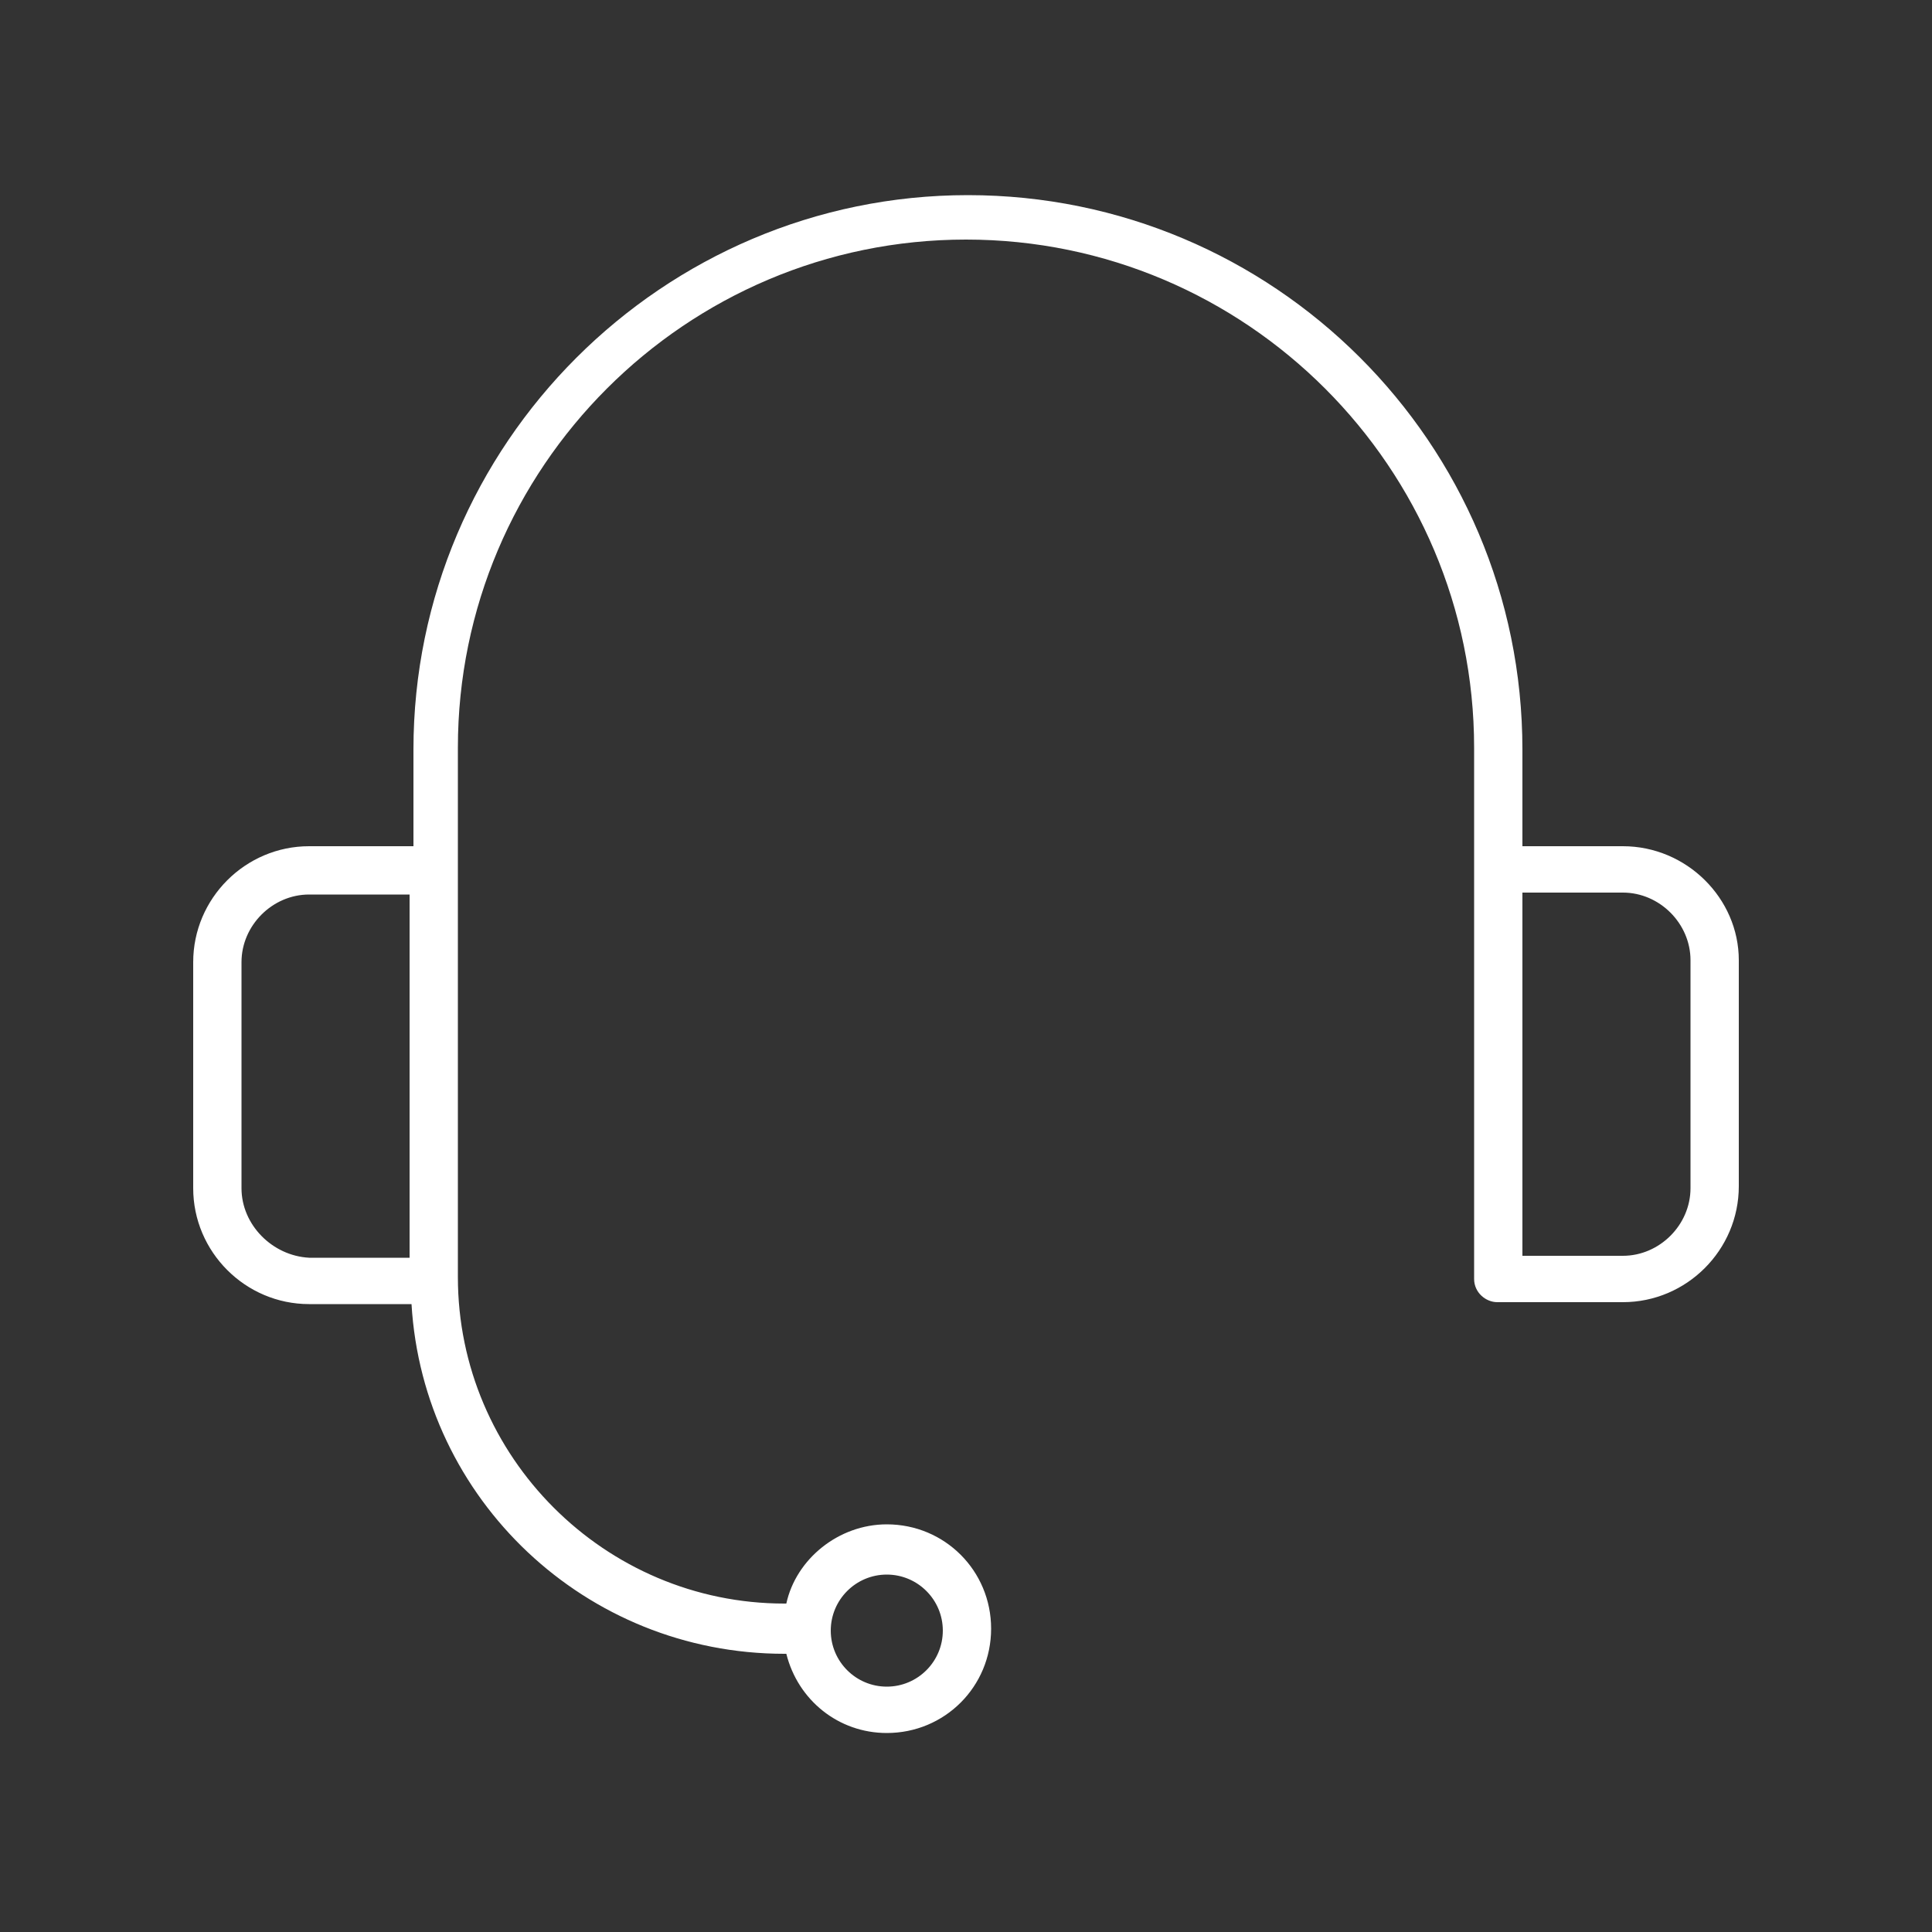 <svg enable-background="new 0 0 100 100" viewBox="0 0 100 100" xmlns="http://www.w3.org/2000/svg"><rect x="0" y="0" width="100" height="100" fill="#333333" stroke="none"/><path clip-rule="evenodd" d="m1006.5 1953.5c0 1.9-1.6 3.5-3.5 3.5h-5.2v-18.8h5.2c1.9 0 3.5 1.6 3.5 3.5zm-75 0v-11.7c0-1.9 1.6-3.5 3.5-3.5h5.2v18.8h-5.2c-1.9-.1-3.5-1.7-3.5-3.6zm33.4 20c1.6 0 2.9 1.3 2.9 2.9s-1.3 2.9-2.9 2.9-2.9-1.3-2.9-2.9 1.3-2.9 2.9-2.9zm38.1-37.7h-5.2v-5c0-15.9-12.9-28.7-28.7-28.7s-28.7 12.9-28.7 28.7v5h-5.4c-3.3 0-6 2.7-6 6v11.7c0 3.3 2.7 6 6 6h5.3c.6 10.1 9 18.1 19.3 18.1h.1c.6 2.4 2.7 4.1 5.2 4.1 3 0 5.4-2.4 5.4-5.4s-2.4-5.4-5.4-5.4c-2.5 0-4.7 1.8-5.2 4.1h-.1c-9.3 0-16.9-7.6-16.9-16.9v-21.1-6.3c0-14.5 11.8-26.3 26.3-26.3s26.3 11.8 26.3 26.3v6.3 21.2c0 .7.6 1.2 1.2 1.2h6.5c3.3 0 6-2.7 6-6v-11.7c0-3.2-2.7-5.9-6-5.9z" fill="#fff" fill-rule="evenodd" transform="translate(-919 -1892)"/></svg>